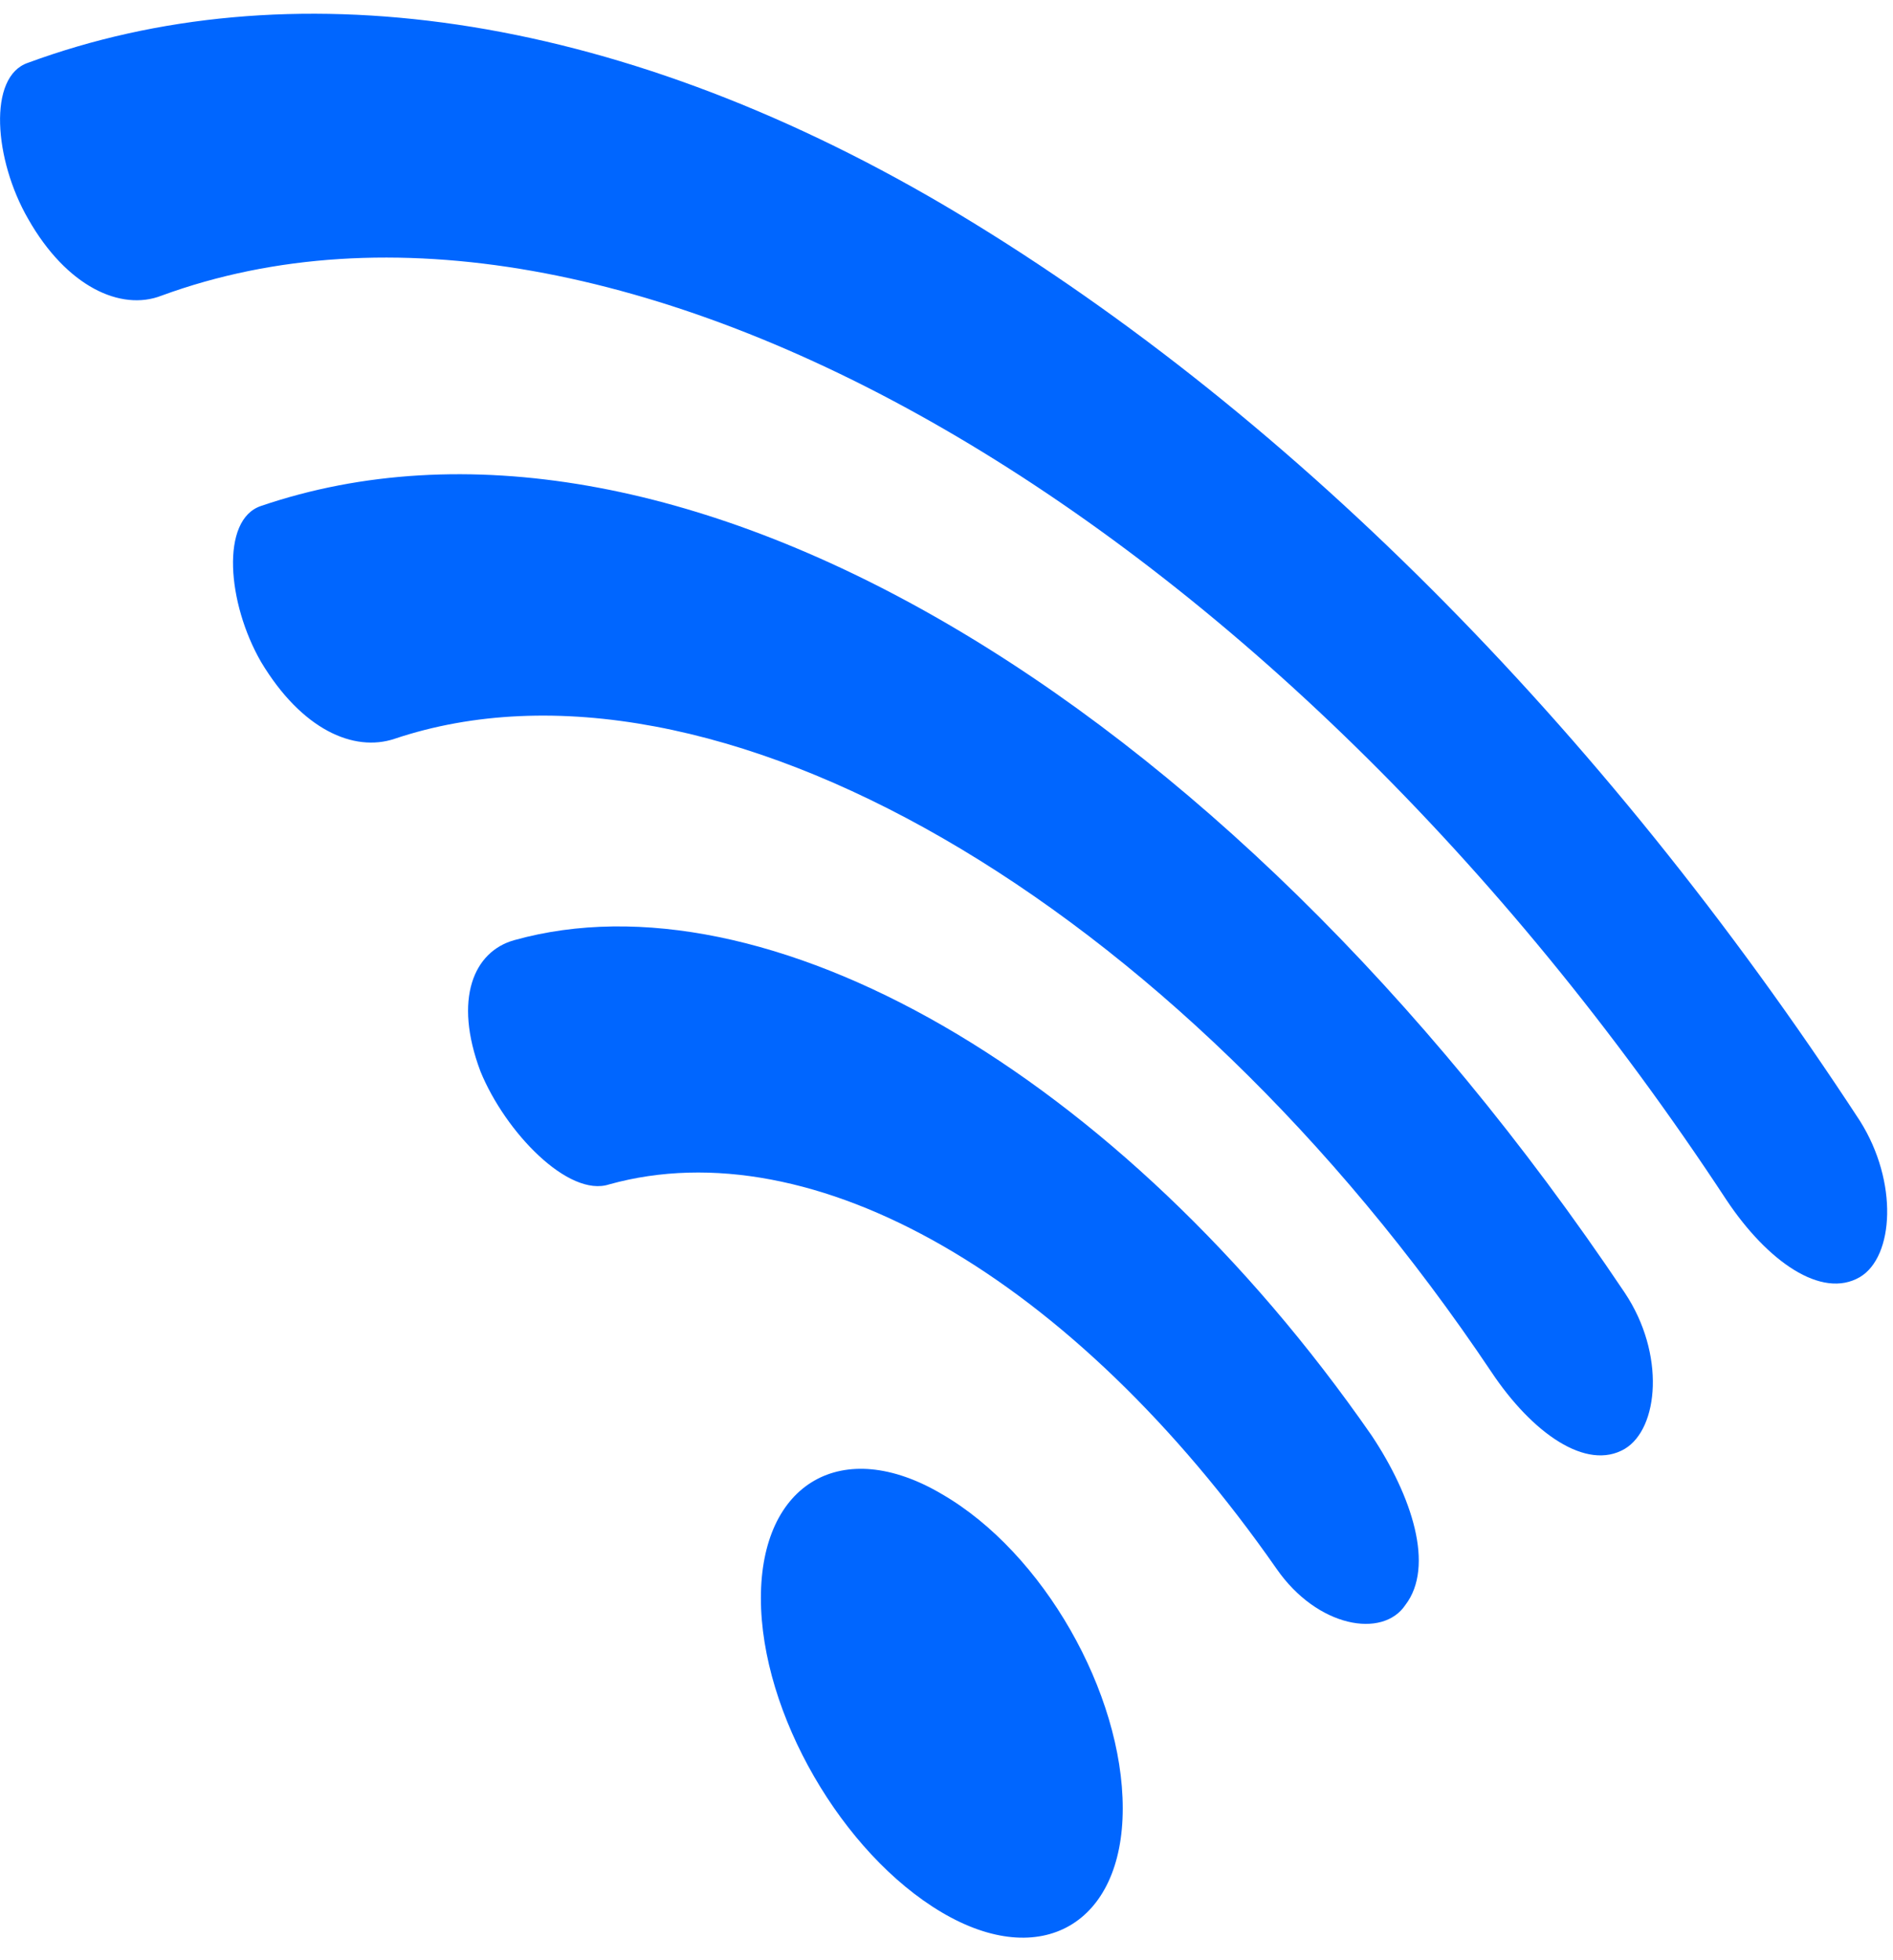 <?xml version="1.0" encoding="UTF-8"?> <svg xmlns="http://www.w3.org/2000/svg" width="56" height="58" viewBox="0 0 56 58" fill="none"> <path d="M33.214 53.508C33.214 56.92 30.805 58.325 27.862 56.586C24.918 54.846 22.509 50.698 22.509 47.286C22.509 43.873 24.918 42.468 27.862 44.208C30.872 45.947 33.214 50.096 33.214 53.508Z" fill="#0066FF"></path> <path d="M48.066 38.253C36.09 20.389 19.699 10.889 7.723 14.97C6.518 15.371 6.719 17.847 7.723 19.586C8.927 21.593 10.466 22.262 11.67 21.861C21.037 18.716 34.752 26.611 44.119 40.594C45.323 42.401 46.929 43.538 48.066 42.869C49.07 42.267 49.271 40.059 48.066 38.253Z" fill="#0066FF"></path> <path d="M55.024 33.169C47.33 21.393 37.896 11.96 27.927 6.072C18.026 0.251 8.458 -0.953 0.831 1.857C-0.373 2.259 -0.173 4.734 0.831 6.474C1.968 8.481 3.574 9.217 4.778 8.748C18.092 3.864 37.763 15.238 51.077 35.511C52.281 37.317 53.887 38.454 55.024 37.785C56.028 37.183 56.161 34.975 55.024 33.169Z" fill="#0066FF"></path> <path d="M40.573 42.469C33.146 31.765 22.642 25.743 15.216 27.817C14.011 28.152 13.409 29.557 14.212 31.698C14.948 33.504 16.821 35.444 18.026 35.043C24.047 33.37 31.741 37.786 37.763 46.417C38.967 48.156 40.907 48.491 41.576 47.487C42.446 46.35 41.777 44.276 40.573 42.469Z" fill="#0066FF"></path> </svg> 